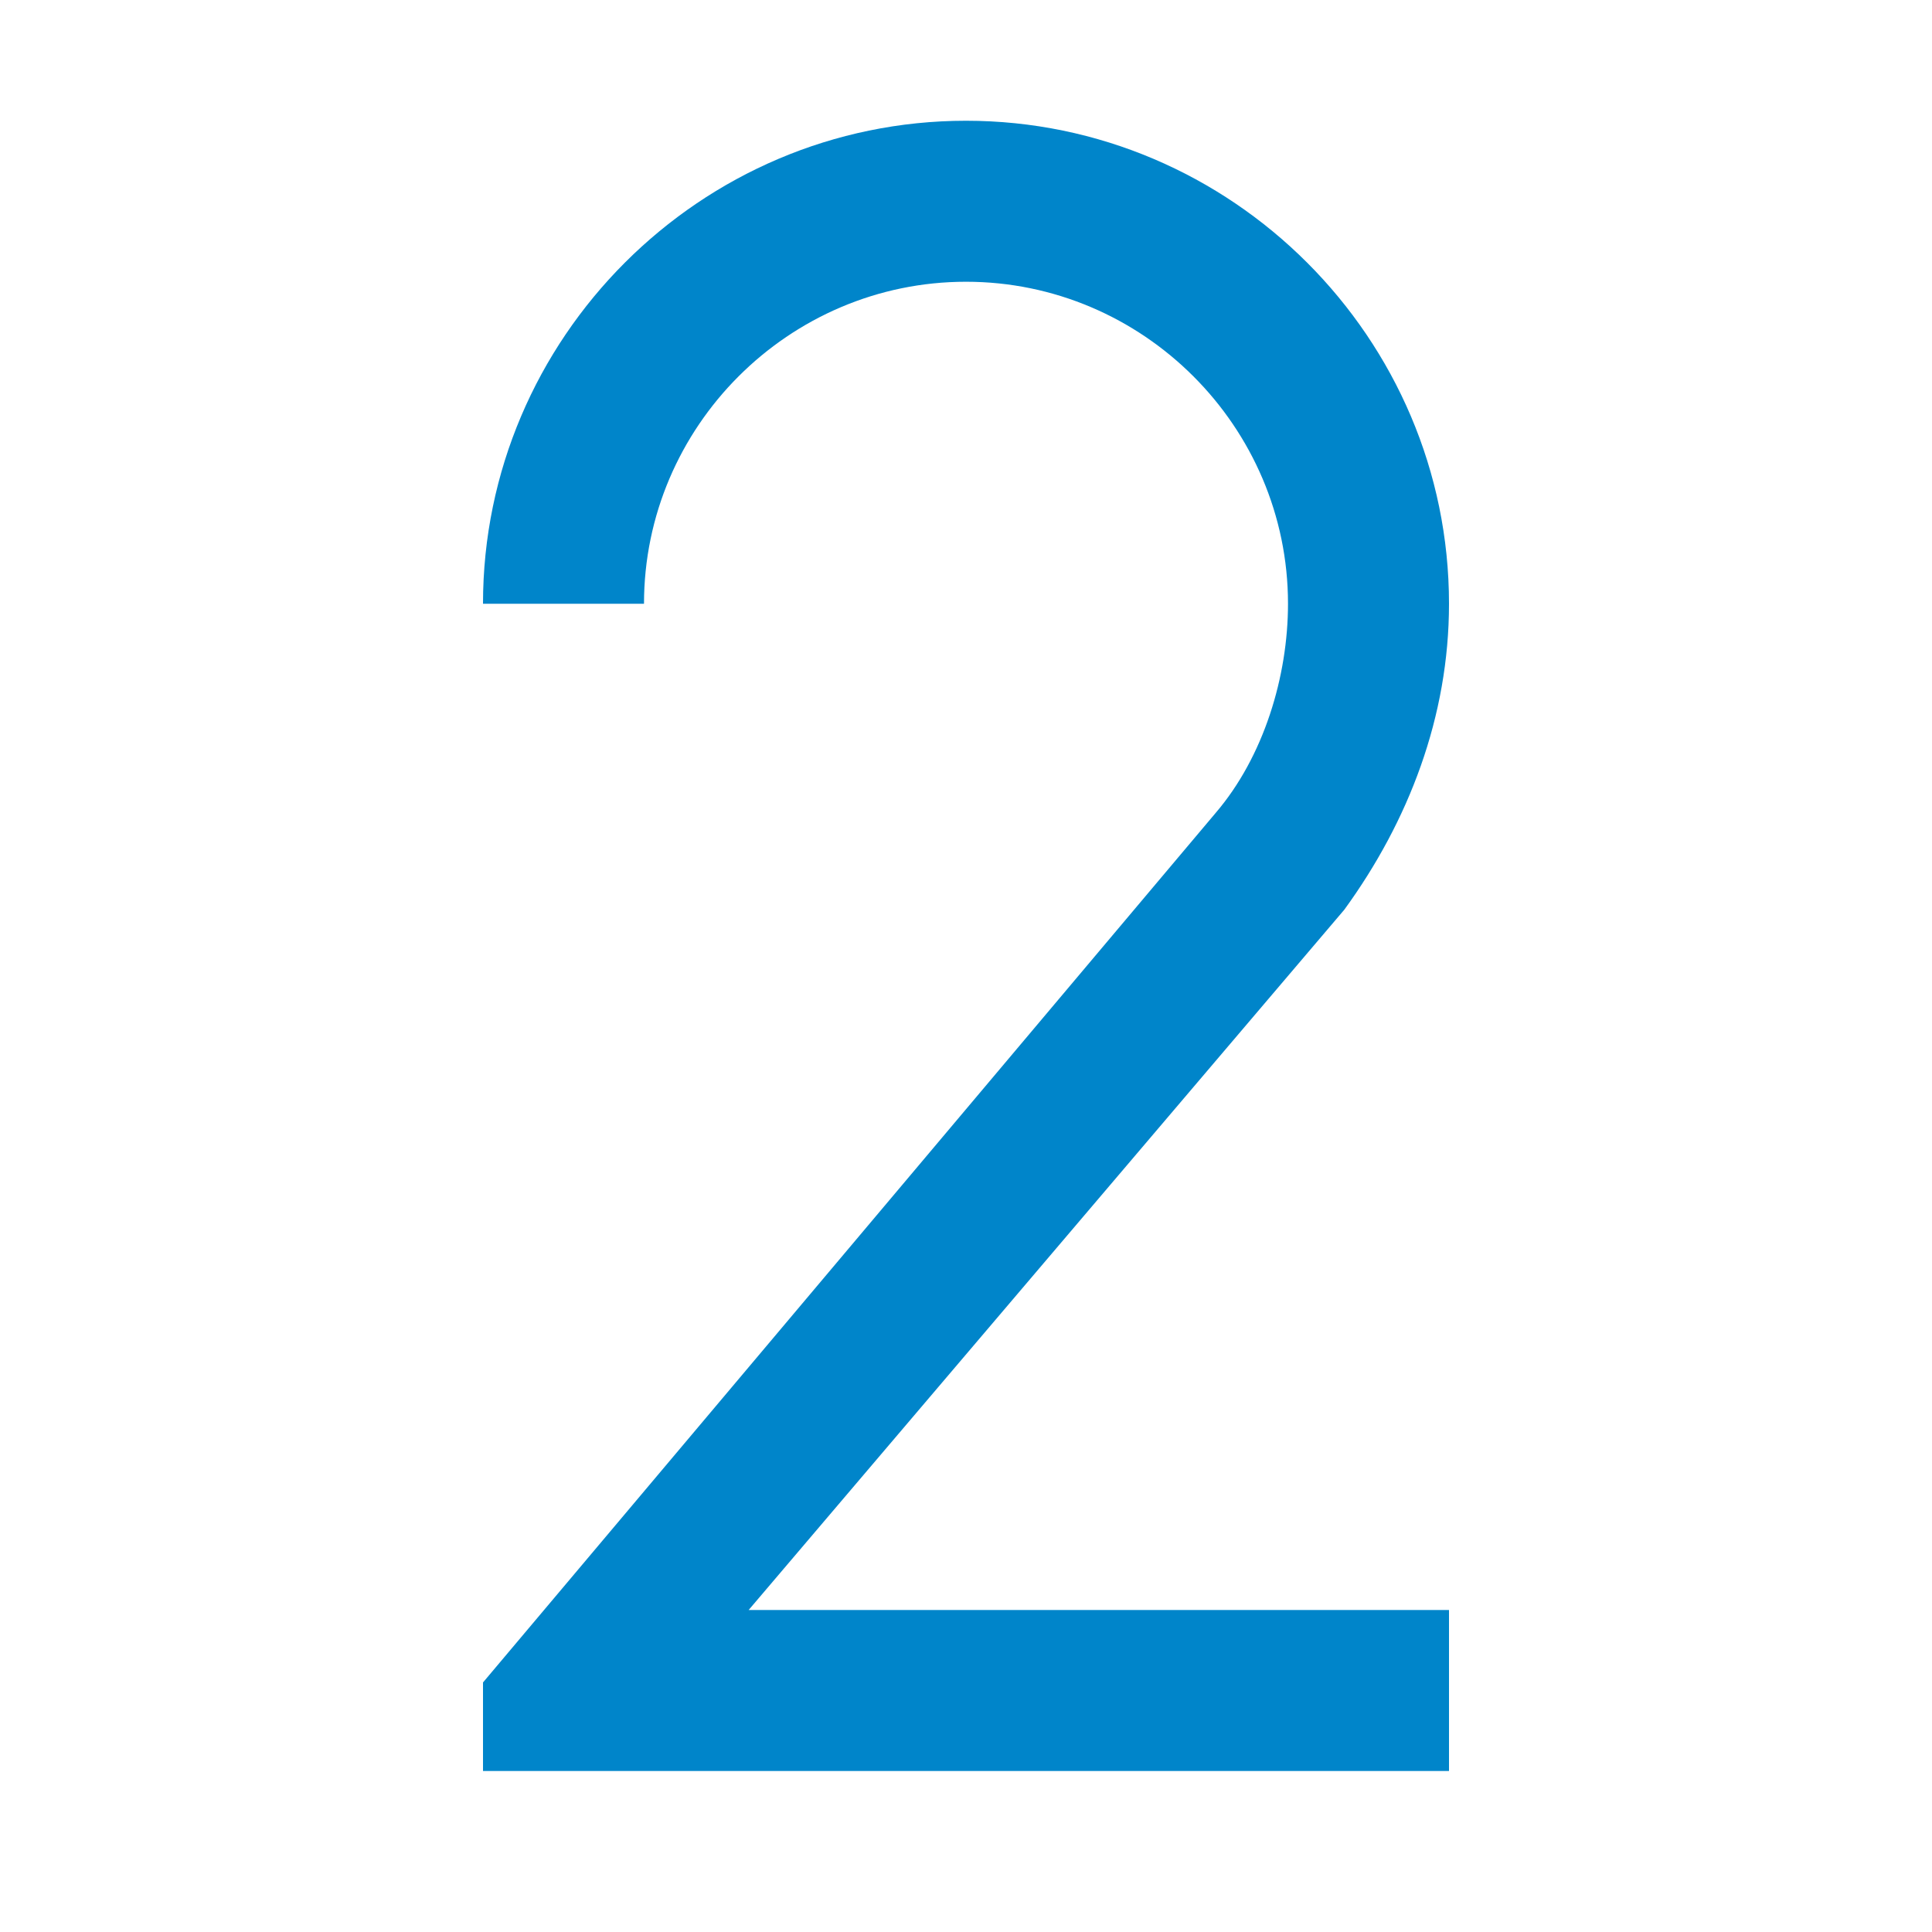 <svg xmlns="http://www.w3.org/2000/svg" xmlns:xlink="http://www.w3.org/1999/xlink" id="Capa_1" x="0px" y="0px" viewBox="0 0 24 24" style="enable-background:new 0 0 24 24;" xml:space="preserve"><style type="text/css">	.st0{fill:none;}	.st1{fill:#0085CA;}</style><path class="st0" d="M0,0h24v24H0V0z"></path><path class="st1" d="M16,7.5c0-2.2-1.8-4-4-4s-4,1.8-4,4H6c0-3.3,2.7-6,6-6c3.3,0,6,2.7,6,6c0,1.4-0.5,2.7-1.3,3.8L9.3,20l8.7,0v2H6 v-1.1l9.1-10.8C15.7,9.4,16,8.4,16,7.5z"></path></svg>